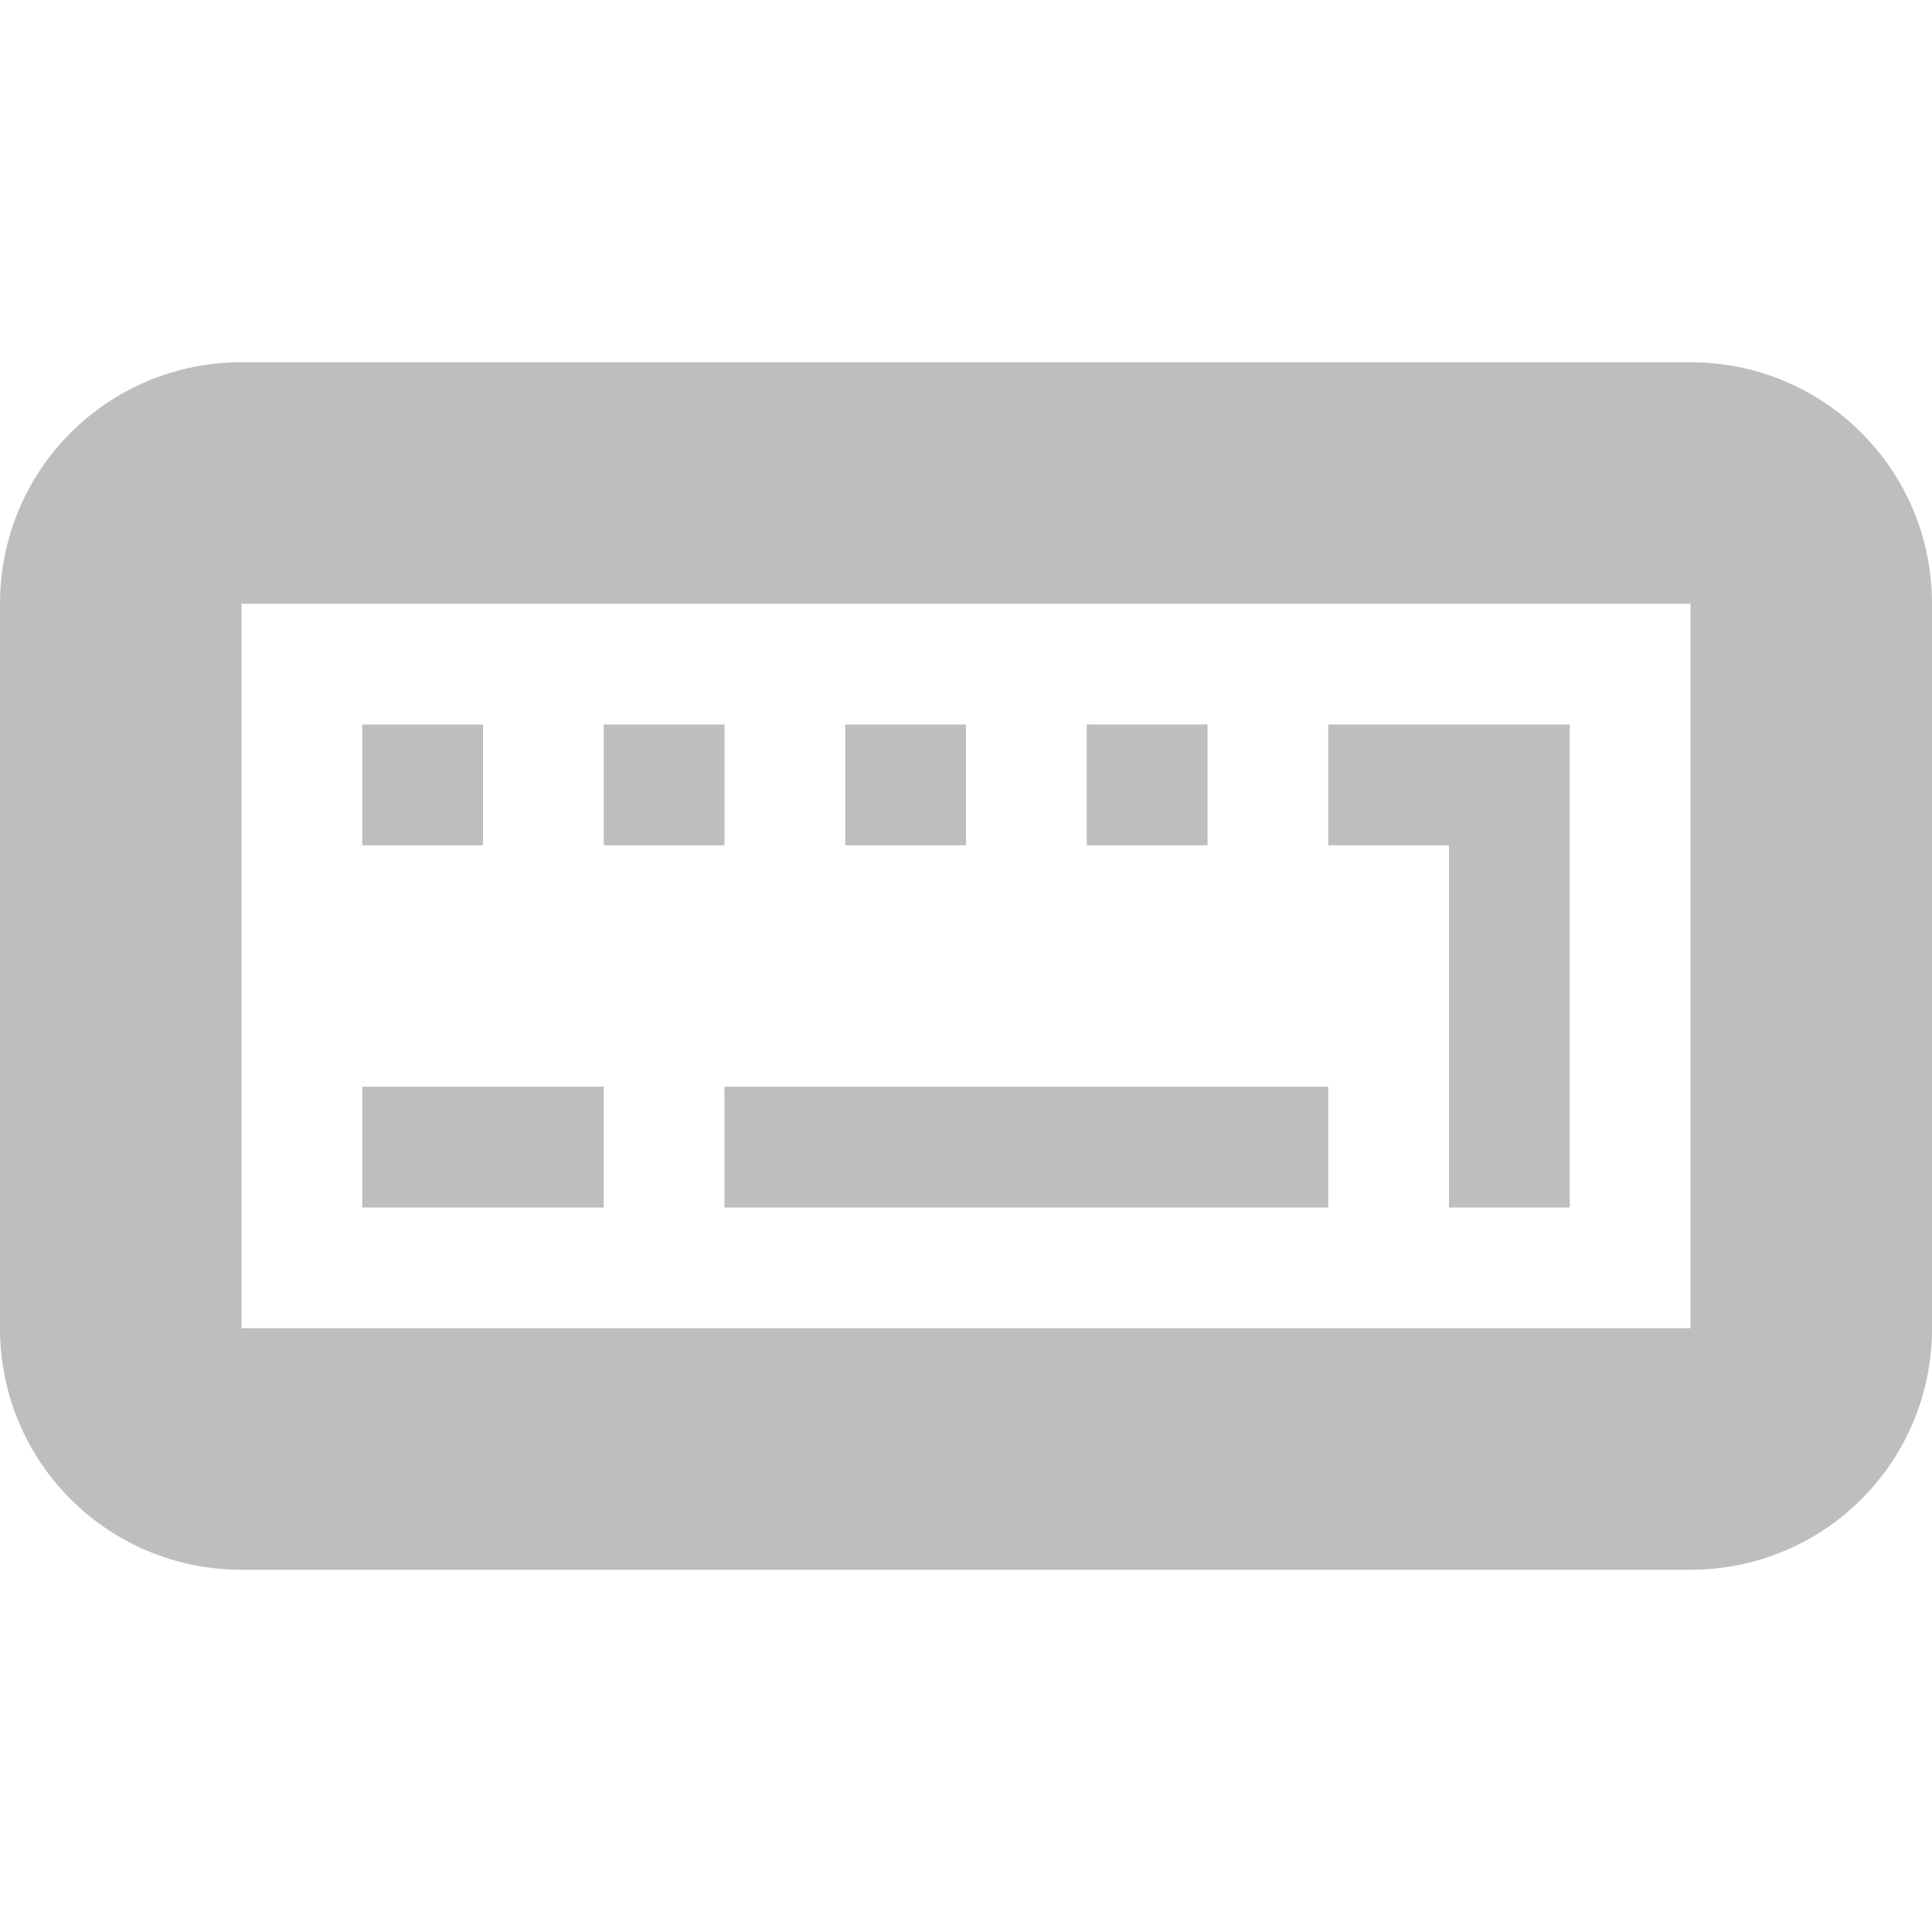 <svg xmlns="http://www.w3.org/2000/svg" viewBox="0 0 16 16">
 <path d="M 3,6 3,7 4,7 4,6 z M 5,6 5,7 6,7 6,6 z M 7,6 7,7 8,7 8,6 z m 2,0 0,1 1,0 0,-1 z m 2,0 0,1 1,0 0,3 1,0 0,-4 z m -8,3 0,1 2,0 0,-1 z m 3,0 0,1 5,0 0,-1 z" style="fill:#bebebe;opacity:1;fill-opacity:1;stroke:none"/>
 <path d="m 2 3 c -1.108 0 -2 0.892 -2 2 l 0 6 c 0 1.108 0.892 2 2 2 l 12 0 c 1.108 0 2 -0.892 2 -2 l 0 -6 c 0 -1.108 -0.892 -2 -2 -2 l -12 0 z m 0 2 l 12 0 l 0 6 l -12 0 l 0 -6 z" style="fill:#bebebe;fill-opacity:1;stroke:none"/>
</svg>
